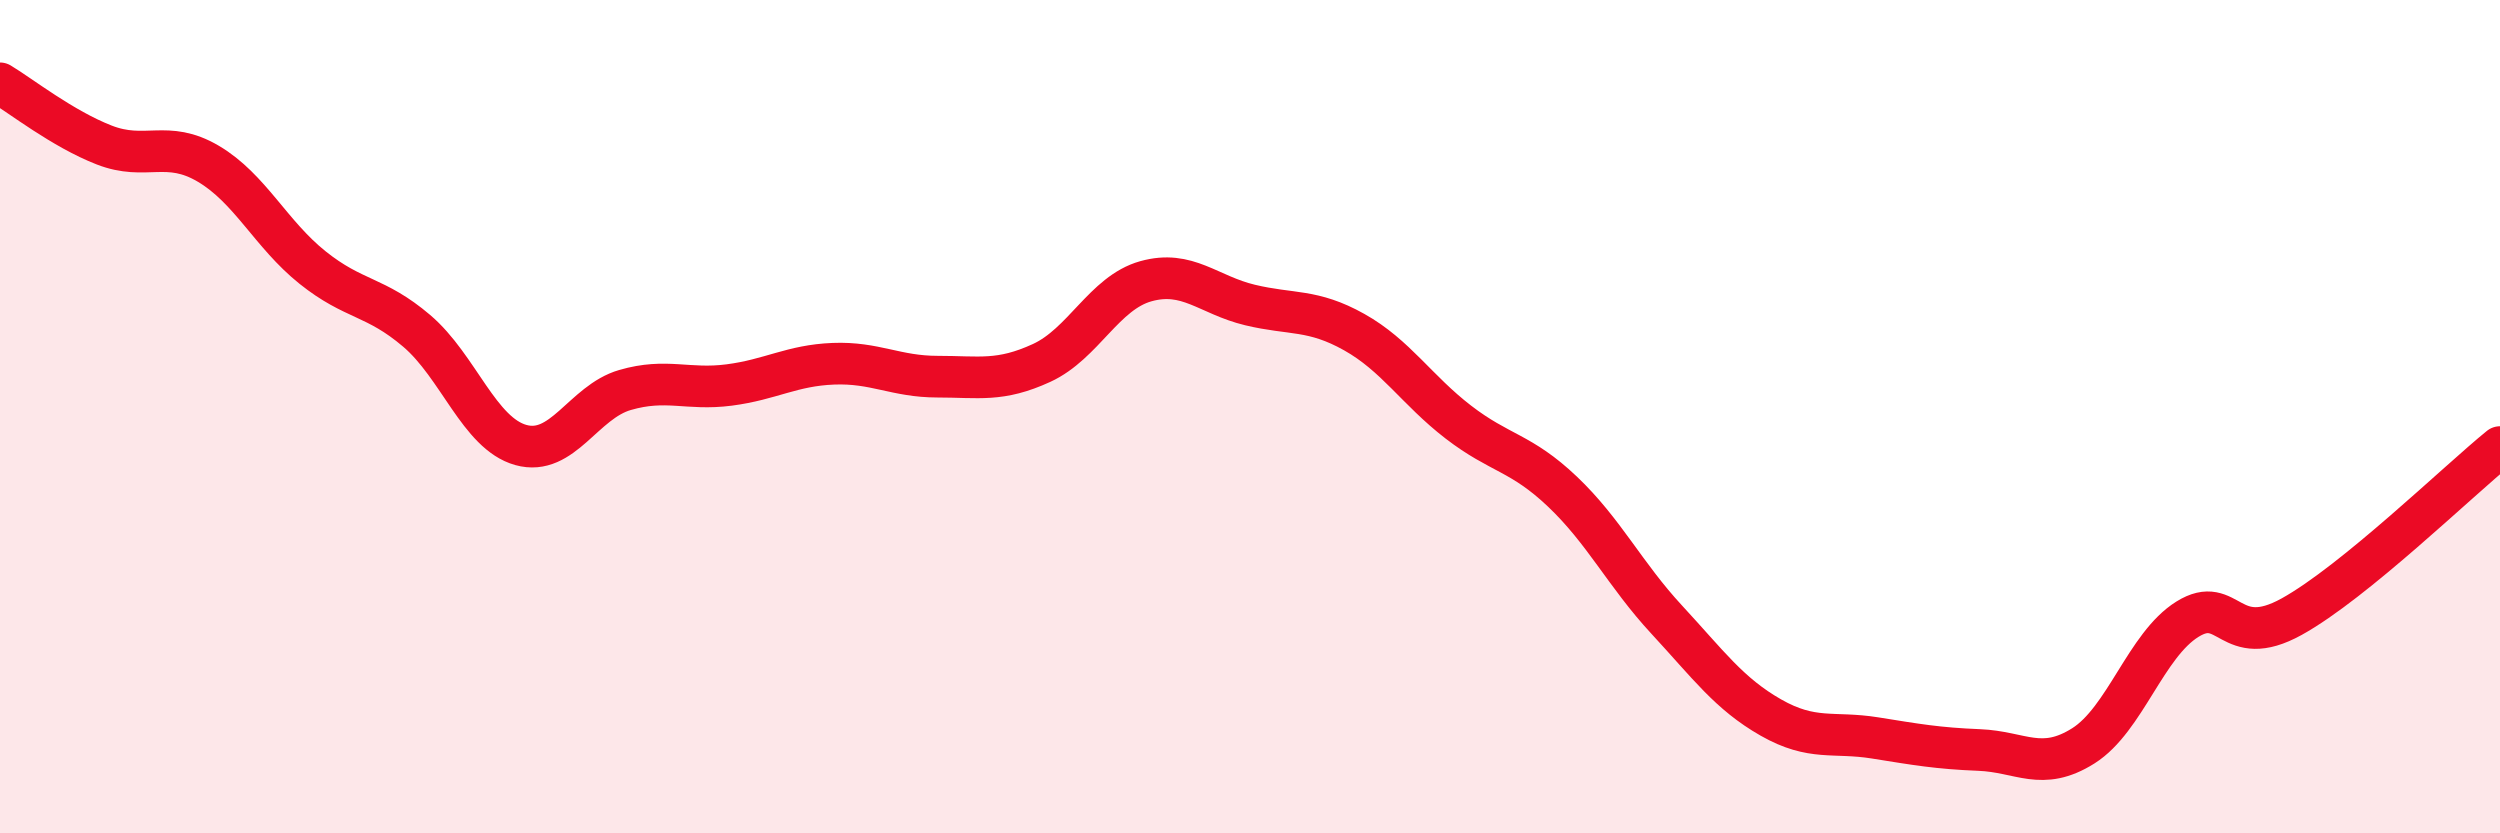 
    <svg width="60" height="20" viewBox="0 0 60 20" xmlns="http://www.w3.org/2000/svg">
      <path
        d="M 0,2 C 0.5,2.3 1.5,3.09 2.5,3.48 C 3.5,3.87 4,3.34 5,3.93 C 6,4.52 6.5,5.62 7.5,6.42 C 8.5,7.22 9,7.09 10,7.94 C 11,8.79 11.5,10.4 12.5,10.68 C 13.5,10.96 14,9.65 15,9.36 C 16,9.07 16.5,9.37 17.5,9.24 C 18.5,9.11 19,8.77 20,8.73 C 21,8.69 21.5,9.04 22.5,9.04 C 23.5,9.04 24,9.17 25,8.71 C 26,8.25 26.5,7.03 27.5,6.75 C 28.5,6.47 29,7.08 30,7.32 C 31,7.56 31.5,7.41 32.5,7.97 C 33.5,8.53 34,9.36 35,10.13 C 36,10.9 36.5,10.85 37.5,11.8 C 38.5,12.75 39,13.79 40,14.87 C 41,15.95 41.5,16.65 42.5,17.22 C 43.5,17.79 44,17.55 45,17.71 C 46,17.87 46.5,17.96 47.5,18 C 48.5,18.04 49,18.53 50,17.9 C 51,17.27 51.5,15.48 52.5,14.86 C 53.5,14.24 53.5,15.63 55,14.8 C 56.5,13.97 59,11.54 60,10.73L60 20L0 20Z"
        fill="#EB0A25"
        opacity="0.1"
        stroke-linecap="round"
        stroke-linejoin="round"
      />
      <path
        d="M 0,2 C 0.5,2.3 1.5,3.09 2.5,3.48 C 3.5,3.87 4,3.34 5,3.93 C 6,4.52 6.5,5.62 7.5,6.42 C 8.5,7.22 9,7.09 10,7.94 C 11,8.79 11.5,10.4 12.5,10.68 C 13.5,10.96 14,9.65 15,9.36 C 16,9.07 16.5,9.37 17.5,9.24 C 18.5,9.11 19,8.77 20,8.73 C 21,8.69 21.5,9.04 22.5,9.04 C 23.5,9.04 24,9.17 25,8.71 C 26,8.25 26.5,7.03 27.5,6.75 C 28.5,6.47 29,7.08 30,7.32 C 31,7.56 31.5,7.41 32.5,7.97 C 33.5,8.53 34,9.36 35,10.13 C 36,10.9 36.5,10.85 37.5,11.8 C 38.5,12.75 39,13.79 40,14.87 C 41,15.95 41.5,16.65 42.5,17.22 C 43.5,17.79 44,17.55 45,17.71 C 46,17.87 46.5,17.96 47.5,18 C 48.5,18.04 49,18.53 50,17.9 C 51,17.27 51.5,15.48 52.5,14.86 C 53.5,14.24 53.5,15.63 55,14.8 C 56.5,13.97 59,11.54 60,10.73"
        stroke="#EB0A25"
        stroke-width="1"
        fill="none"
        stroke-linecap="round"
        stroke-linejoin="round"
      />
    </svg>
  